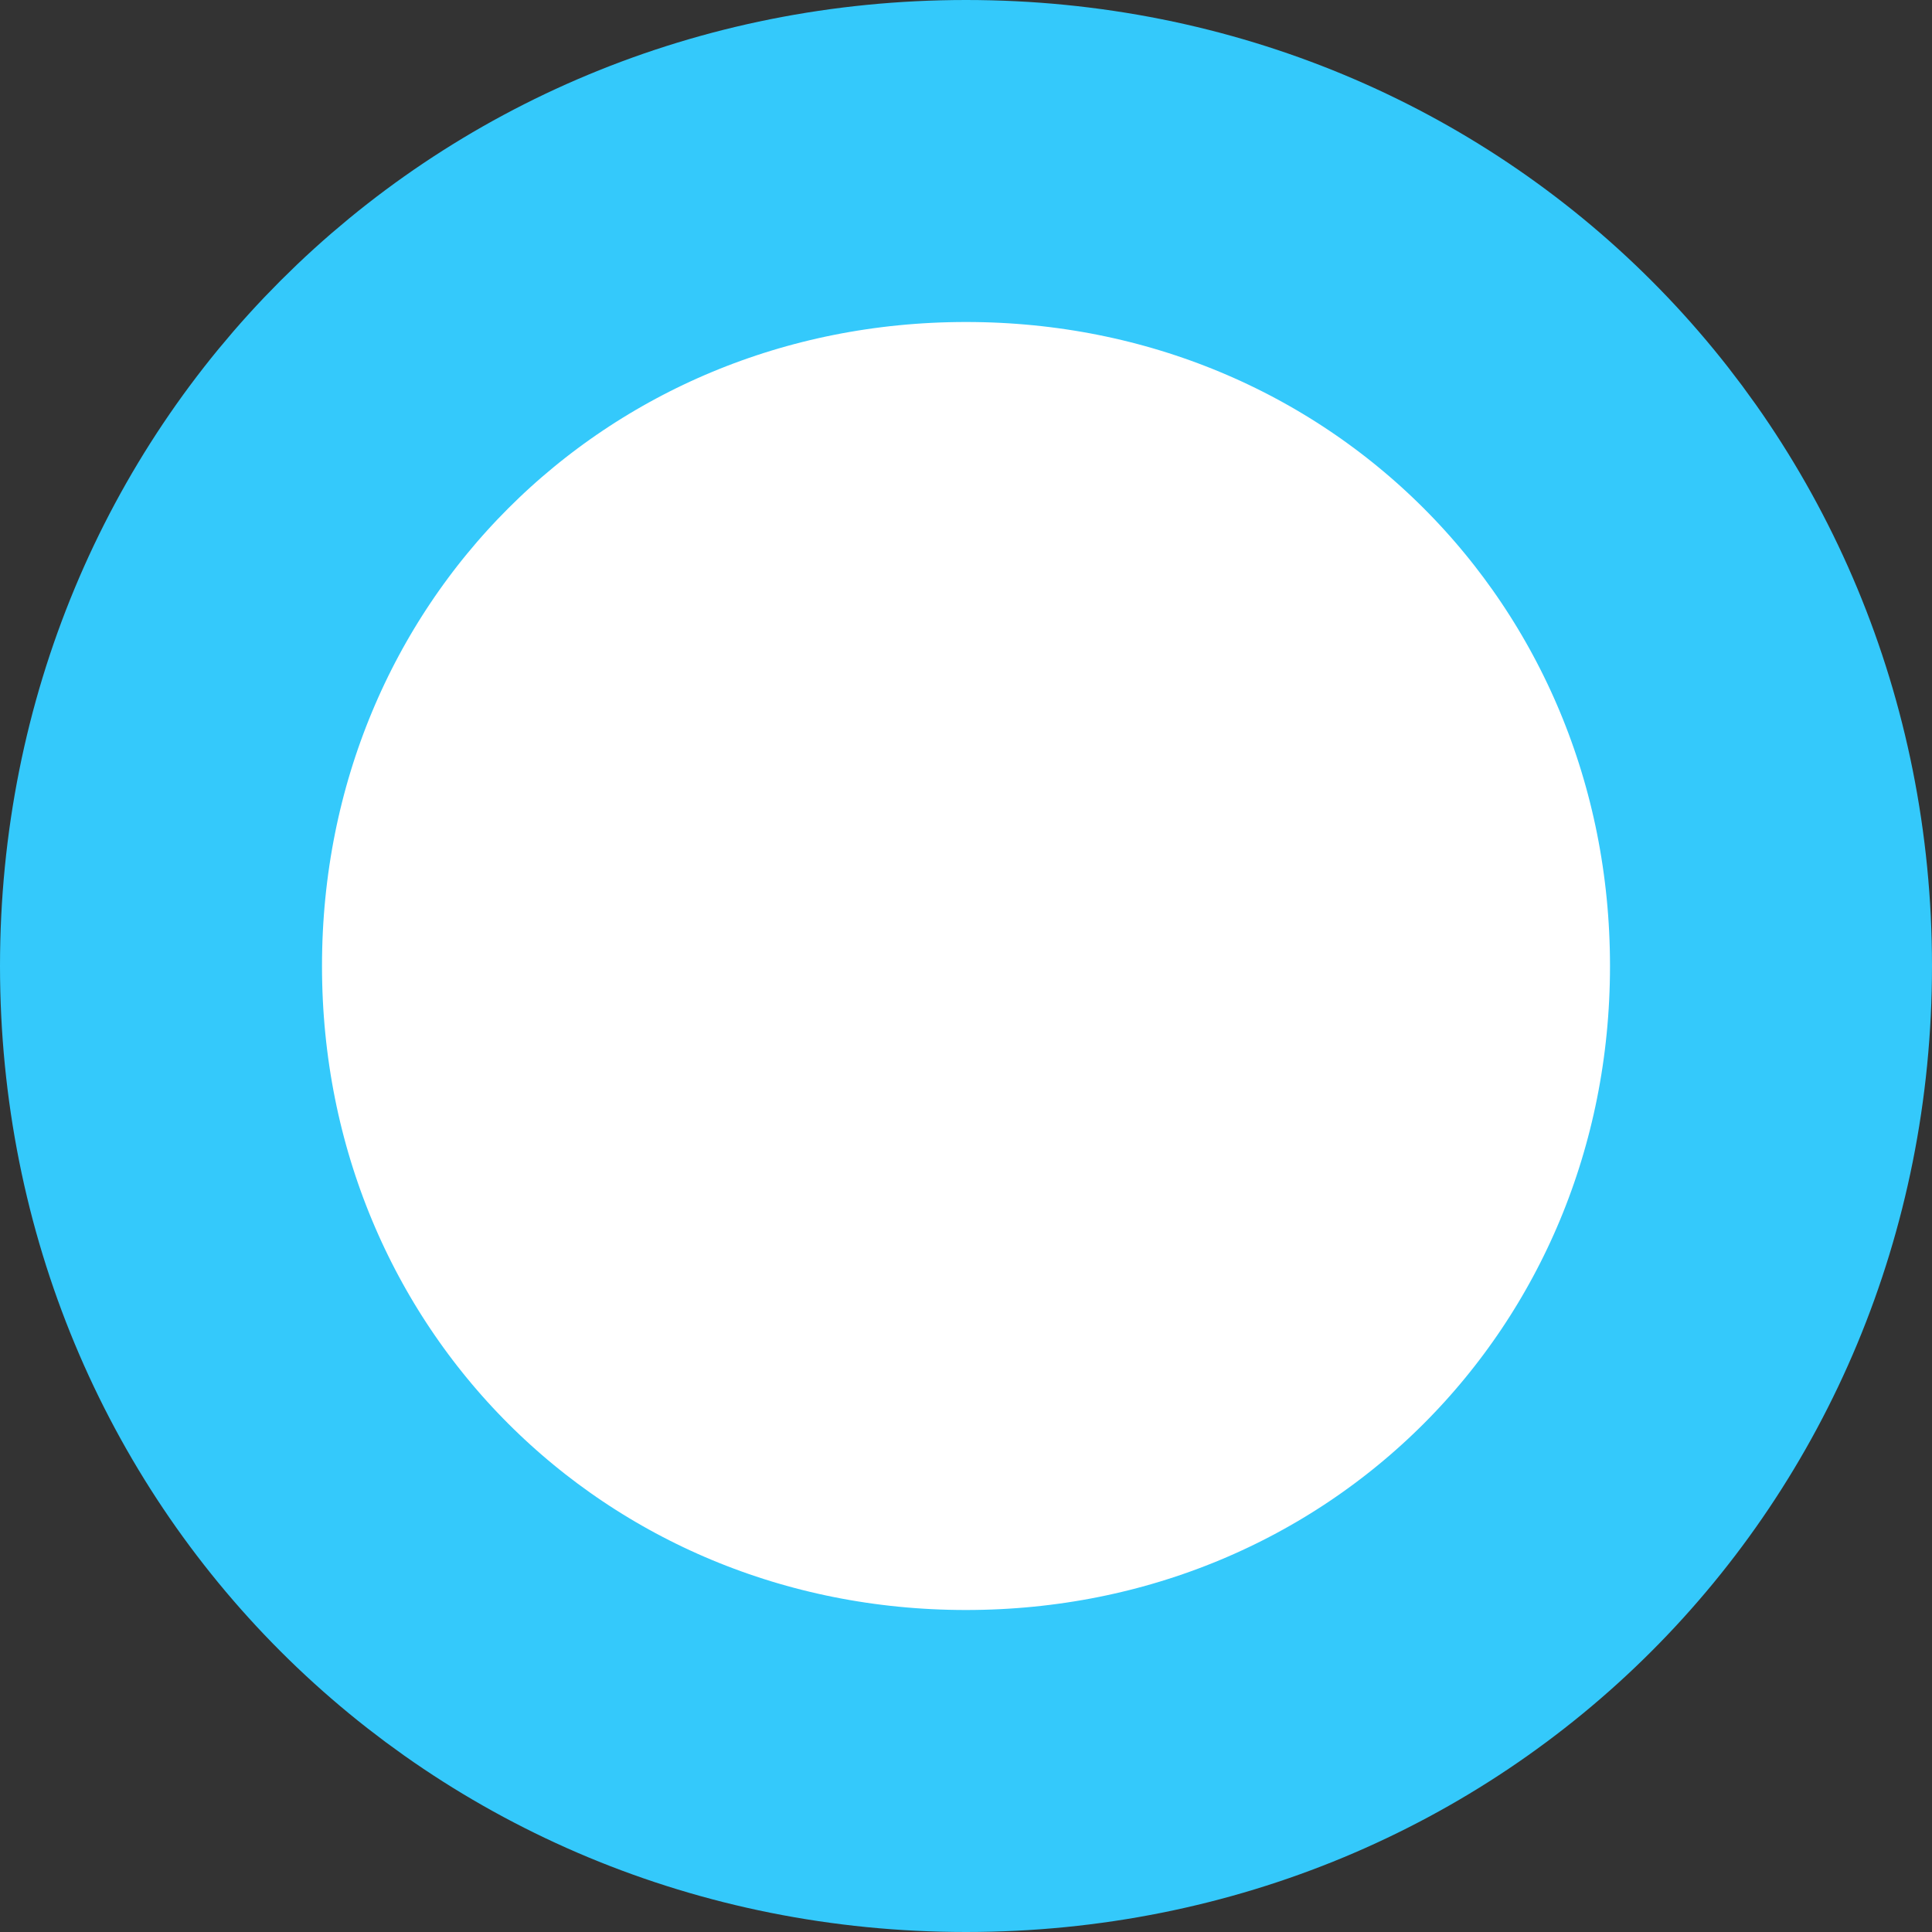 ﻿<?xml version="1.0" encoding="utf-8"?>
<svg version="1.1" xmlns:xlink="http://www.w3.org/1999/xlink" width="12px" height="12px" xmlns="http://www.w3.org/2000/svg">
  <rect width="100%" height="100%" fill="#333333" stroke="none"/>
  <g transform="matrix(1 0 0 1 -1154 -636 )">
    <path d="M 1160 637  C 1162.8 637  1165 639.2  1165 642  C 1165 644.8  1162.8 647  1160 647  C 1157.2 647  1155 644.8  1155 642  C 1155 639.2  1157.2 637  1160 637  Z " fill-rule="nonzero" fill="#ffffff" stroke="none" />
    <path d="M 1160 637  C 1162.8 637  1165 639.2  1165 642  C 1165 644.8  1162.8 647  1160 647  C 1157.2 647  1155 644.8  1155 642  C 1155 639.2  1157.2 637  1160 637  Z " stroke-width="2" stroke="#34c9fb" fill="none" />
  </g>
</svg>